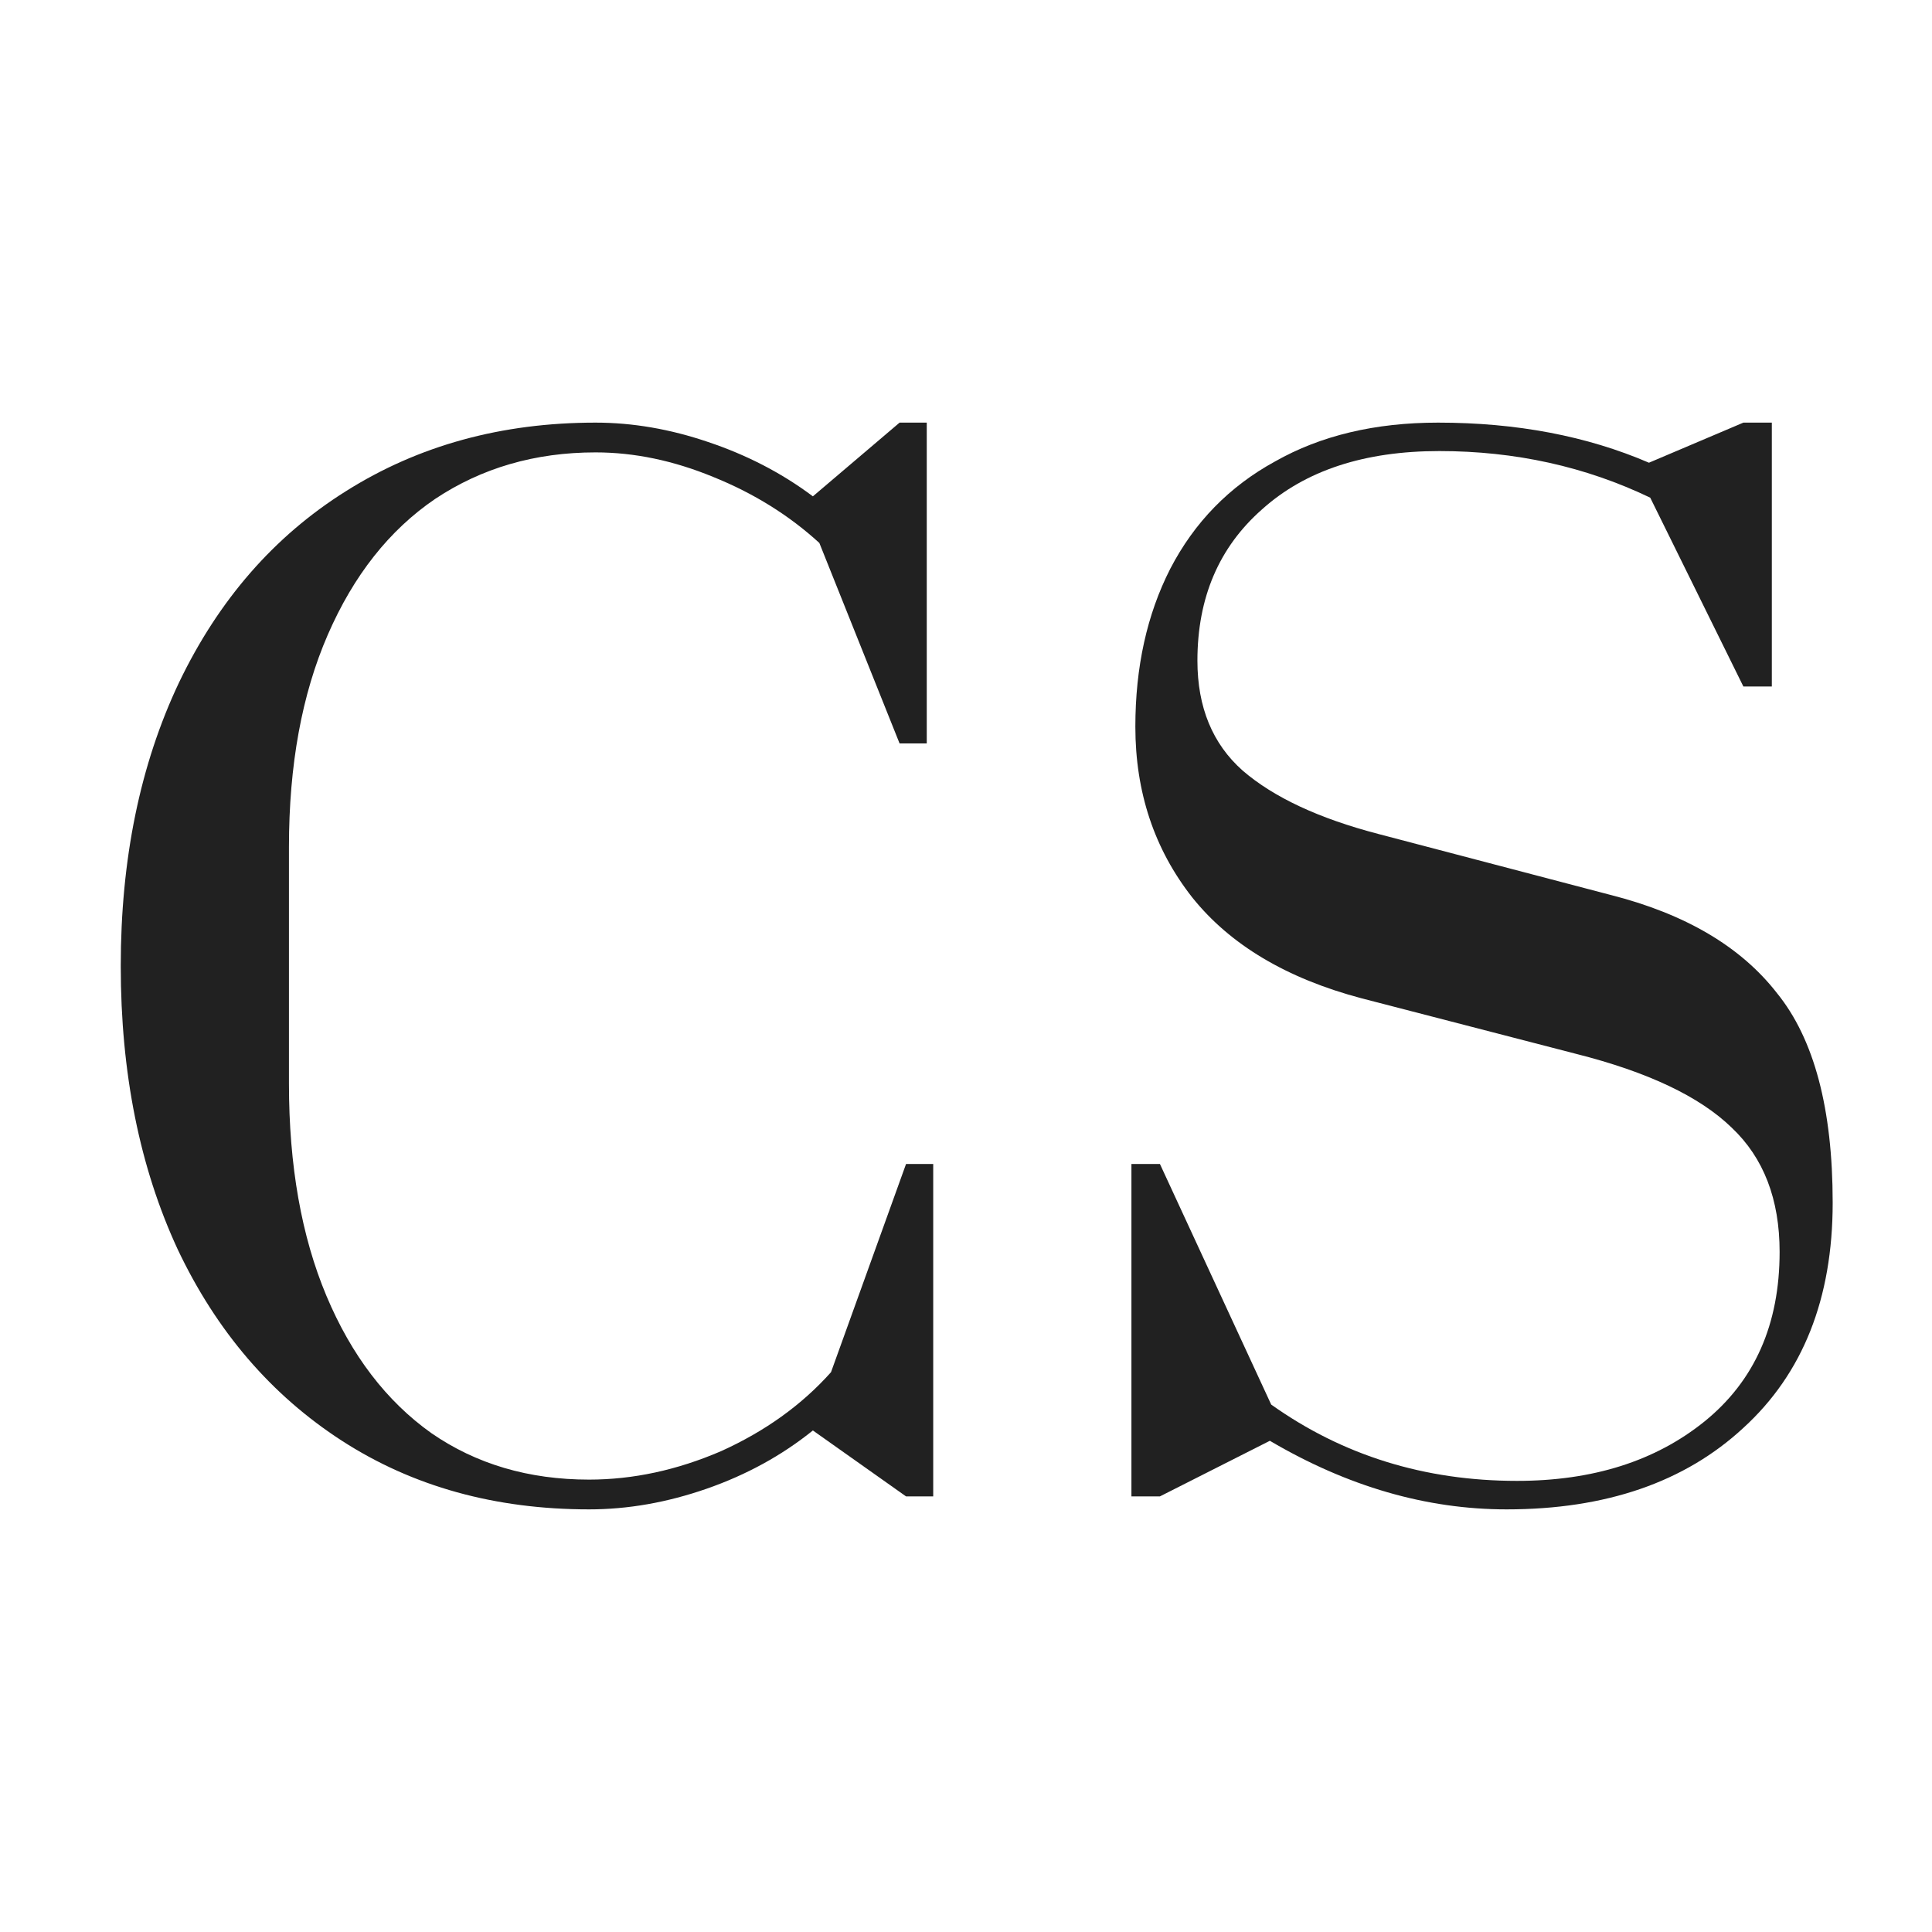 <?xml version="1.0" encoding="UTF-8"?> <svg xmlns="http://www.w3.org/2000/svg" width="32" height="32" viewBox="0 0 32 32" fill="none"><path d="M24.954 25C23.626 25 22.319 24.621 21.033 23.864L19.212 24.785H18.74V19.279H19.212L21.055 23.264C22.24 24.107 23.597 24.528 25.126 24.528C26.383 24.528 27.419 24.2 28.233 23.543C29.062 22.871 29.476 21.936 29.476 20.736C29.476 19.864 29.212 19.178 28.683 18.678C28.154 18.164 27.297 17.757 26.112 17.457L22.555 16.536C21.312 16.207 20.376 15.65 19.747 14.864C19.119 14.064 18.805 13.121 18.805 12.036C18.805 11.05 18.997 10.178 19.383 9.421C19.783 8.65 20.362 8.057 21.119 7.643C21.876 7.214 22.776 7 23.819 7C25.119 7 26.283 7.221 27.312 7.664L28.876 7H29.347V11.371H28.876L27.333 8.243C26.262 7.729 25.097 7.471 23.84 7.471C22.597 7.471 21.619 7.793 20.904 8.436C20.19 9.064 19.833 9.9 19.833 10.943C19.833 11.714 20.083 12.321 20.583 12.764C21.097 13.207 21.847 13.557 22.833 13.814L26.669 14.821C27.912 15.136 28.833 15.678 29.433 16.45C30.047 17.207 30.355 18.364 30.355 19.921C30.355 21.507 29.862 22.75 28.876 23.65C27.904 24.55 26.597 25 24.954 25Z" fill="#212121"></path><path d="M9.757 25C8.2 25 6.836 24.621 5.664 23.864C4.493 23.107 3.586 22.05 2.943 20.693C2.314 19.336 2 17.771 2 16C2 14.229 2.321 12.664 2.964 11.307C3.621 9.936 4.543 8.879 5.729 8.136C6.929 7.379 8.307 7 9.864 7C10.479 7 11.1 7.107 11.729 7.321C12.371 7.536 12.95 7.836 13.464 8.221L14.9 7H15.35V12.314H14.9L13.571 8.993C13.071 8.536 12.486 8.171 11.814 7.9C11.157 7.629 10.507 7.493 9.864 7.493C8.864 7.493 7.979 7.75 7.207 8.264C6.45 8.779 5.857 9.529 5.429 10.514C5 11.5 4.786 12.671 4.786 14.028V17.95C4.786 19.307 4.993 20.478 5.407 21.464C5.821 22.45 6.4 23.207 7.143 23.736C7.886 24.25 8.757 24.507 9.757 24.507C10.486 24.507 11.214 24.35 11.943 24.036C12.671 23.707 13.279 23.271 13.764 22.728L15.007 19.279H15.457V24.785H15.007L13.464 23.693C12.95 24.107 12.364 24.428 11.707 24.657C11.05 24.886 10.4 25 9.757 25Z" fill="#212121"></path></svg> 